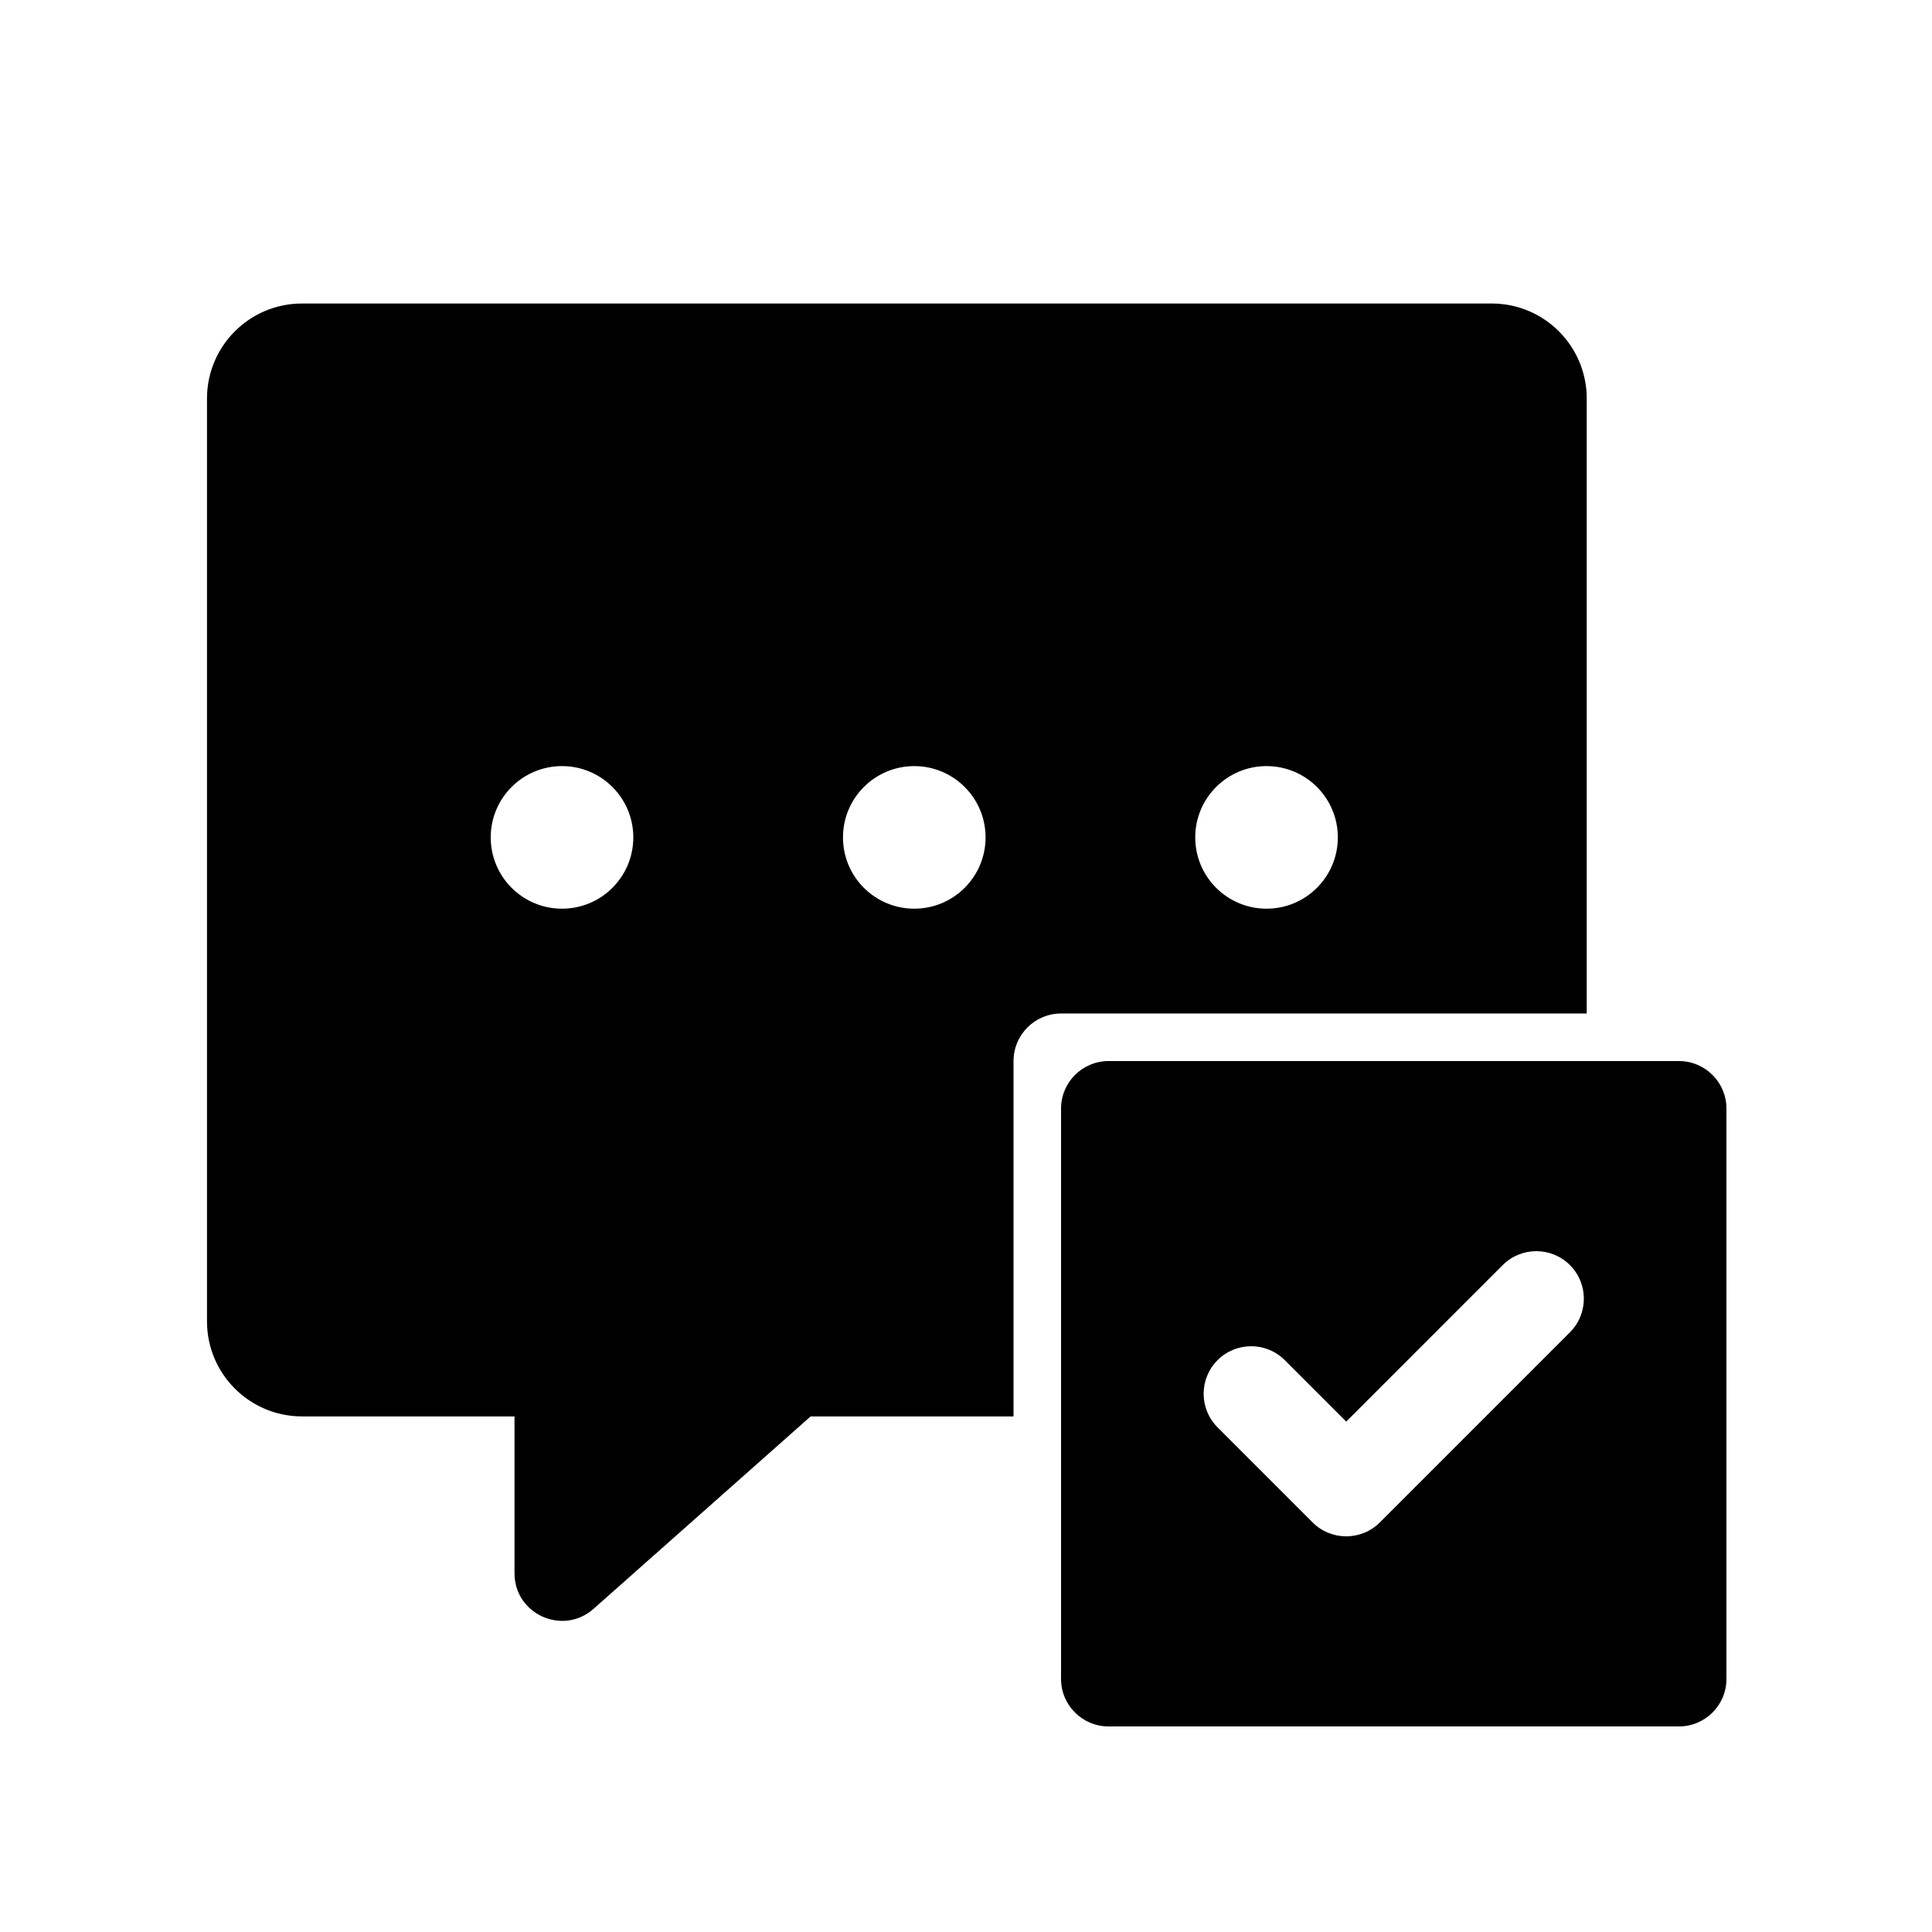 <?xml version="1.0" encoding="UTF-8"?>
<!-- Uploaded to: SVG Repo, www.svgrepo.com, Generator: SVG Repo Mixer Tools -->
<svg fill="#000000" width="800px" height="800px" version="1.1" viewBox="144 144 512 512" xmlns="http://www.w3.org/2000/svg">
 <path d="m224.04 224.43h315.27c13.91 0 25.191 11.277 25.191 25.191v162.97h-139.31c-6.953 0-12.594 5.641-12.594 12.594v94.18h-53.773l-57.527 50.992c-8.125 7.203-20.949 1.434-20.949-9.426v-41.566h-56.305c-13.91 0-25.188-11.277-25.188-25.191v-244.55c0-13.914 11.277-25.191 25.188-25.191zm87.793 141.49c0 10.434-8.461 18.891-18.895 18.891s-18.891-8.457-18.891-18.891c0-10.434 8.457-18.895 18.891-18.895s18.895 8.461 18.895 18.895zm93.352 0c0 10.434-8.457 18.891-18.891 18.891-10.438 0-18.895-8.457-18.895-18.891 0-10.434 8.457-18.895 18.895-18.895 10.434 0 18.891 8.461 18.891 18.895zm74.461 18.891c10.434 0 18.895-8.457 18.895-18.891 0-10.434-8.461-18.895-18.895-18.895-10.434 0-18.895 8.461-18.895 18.895 0 10.434 8.461 18.891 18.895 18.891zm-54.457 52.977c0-6.957 5.641-12.598 12.598-12.598h151.14c6.957 0 12.598 5.641 12.598 12.598v151.14c0 6.957-5.641 12.598-12.598 12.598h-151.14c-6.957 0-12.598-5.641-12.598-12.598zm134.86 41.473c4.918 4.918 4.918 12.895 0 17.812l-50.379 50.383c-4.918 4.918-12.895 4.918-17.812 0l-25.191-25.191c-4.918-4.918-4.918-12.895 0-17.812 4.918-4.918 12.895-4.918 17.812 0l16.285 16.285 41.473-41.477c4.918-4.918 12.895-4.918 17.812 0z" fill-rule="evenodd"/>
</svg>